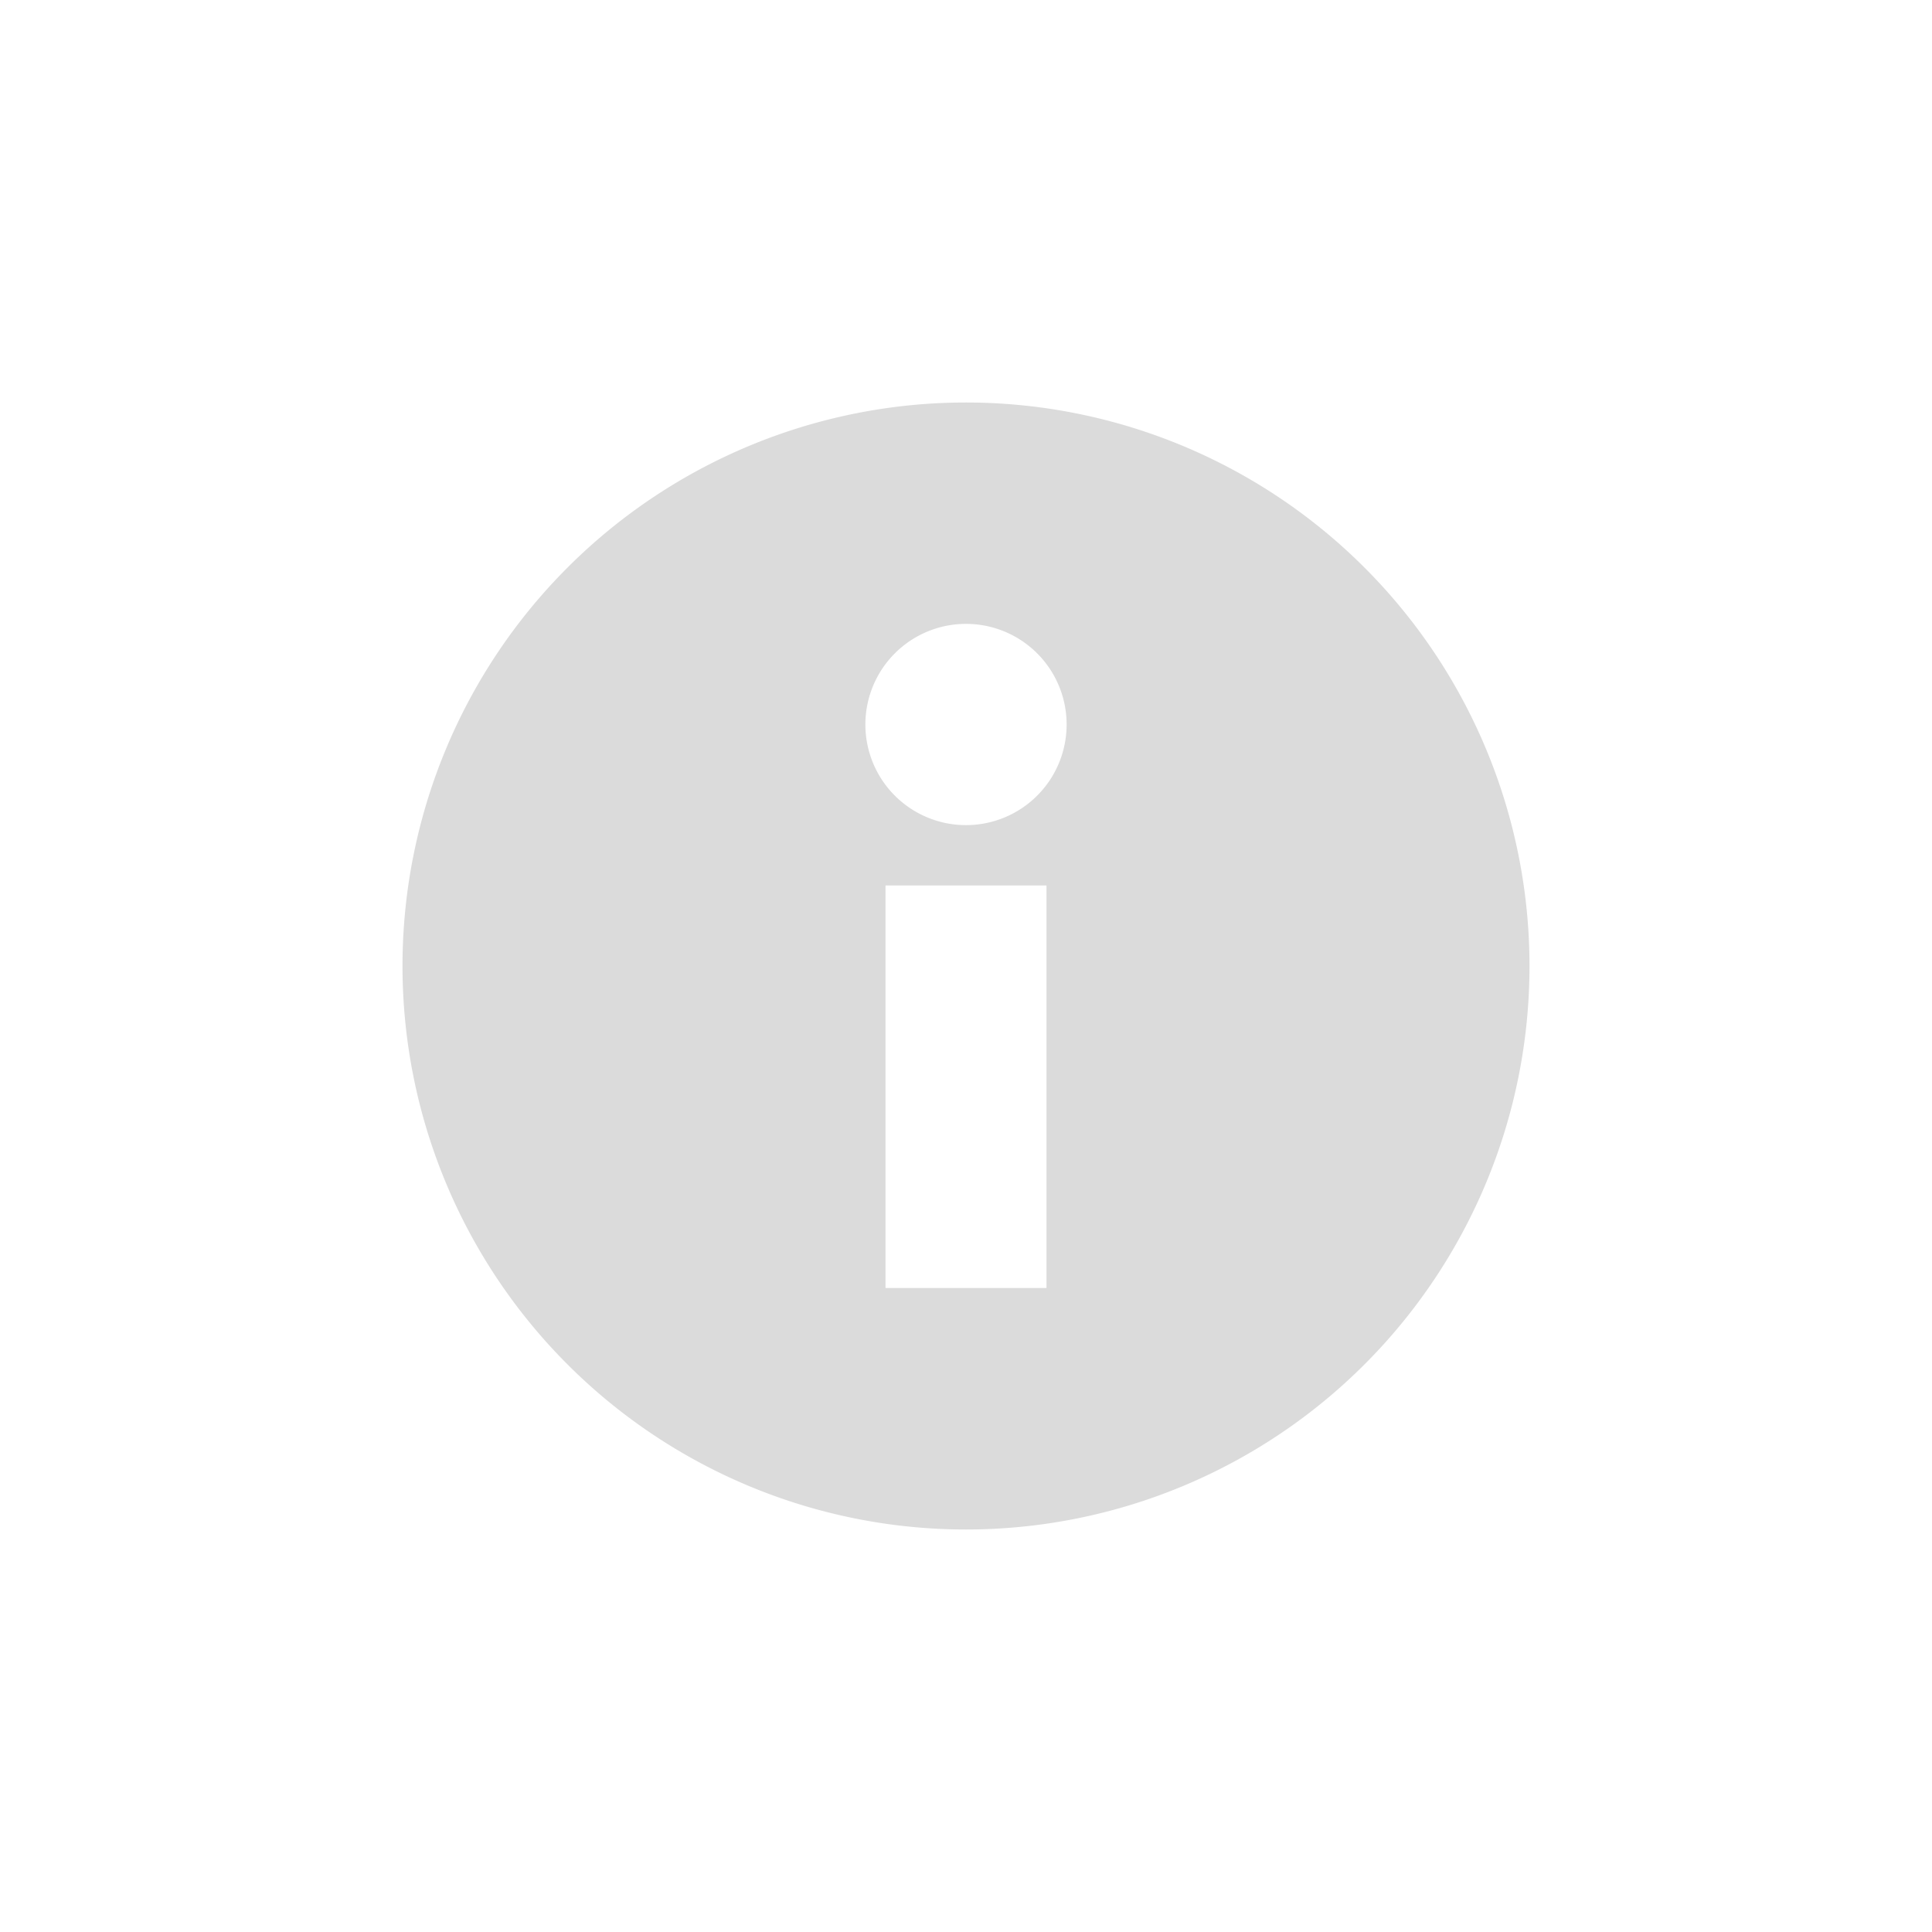 <svg xmlns="http://www.w3.org/2000/svg" width="24" height="24" version="1.1">
 <defs>
  <style id="current-color-scheme" type="text/css">
   .ColorScheme-Text { color:#dbdbdb; } .ColorScheme-Highlight { color:#4285f4; } .ColorScheme-NeutralText { color:#ff9800; } .ColorScheme-PositiveText { color:#4caf50; } .ColorScheme-NegativeText { color:#f44336; }
  </style>
 </defs>
 <g transform="translate(4,4)">
  <path style="fill:currentColor" class="ColorScheme-Text" d="M 8 1 A 7 7 0 0 0 1 8 A 7 7 0 0 0 8 15 A 7 7 0 0 0 15 8 A 7 7 0 0 0 8 1 z M 8 3.75 A 1.25 1.25 0 0 1 9.25 5 A 1.25 1.25 0 0 1 8 6.25 A 1.25 1.25 0 0 1 6.75 5 A 1.25 1.25 0 0 1 8 3.75 z M 7 7 L 9 7 L 9 12 L 7 12 L 7 7 z"/>
 </g>
</svg>
